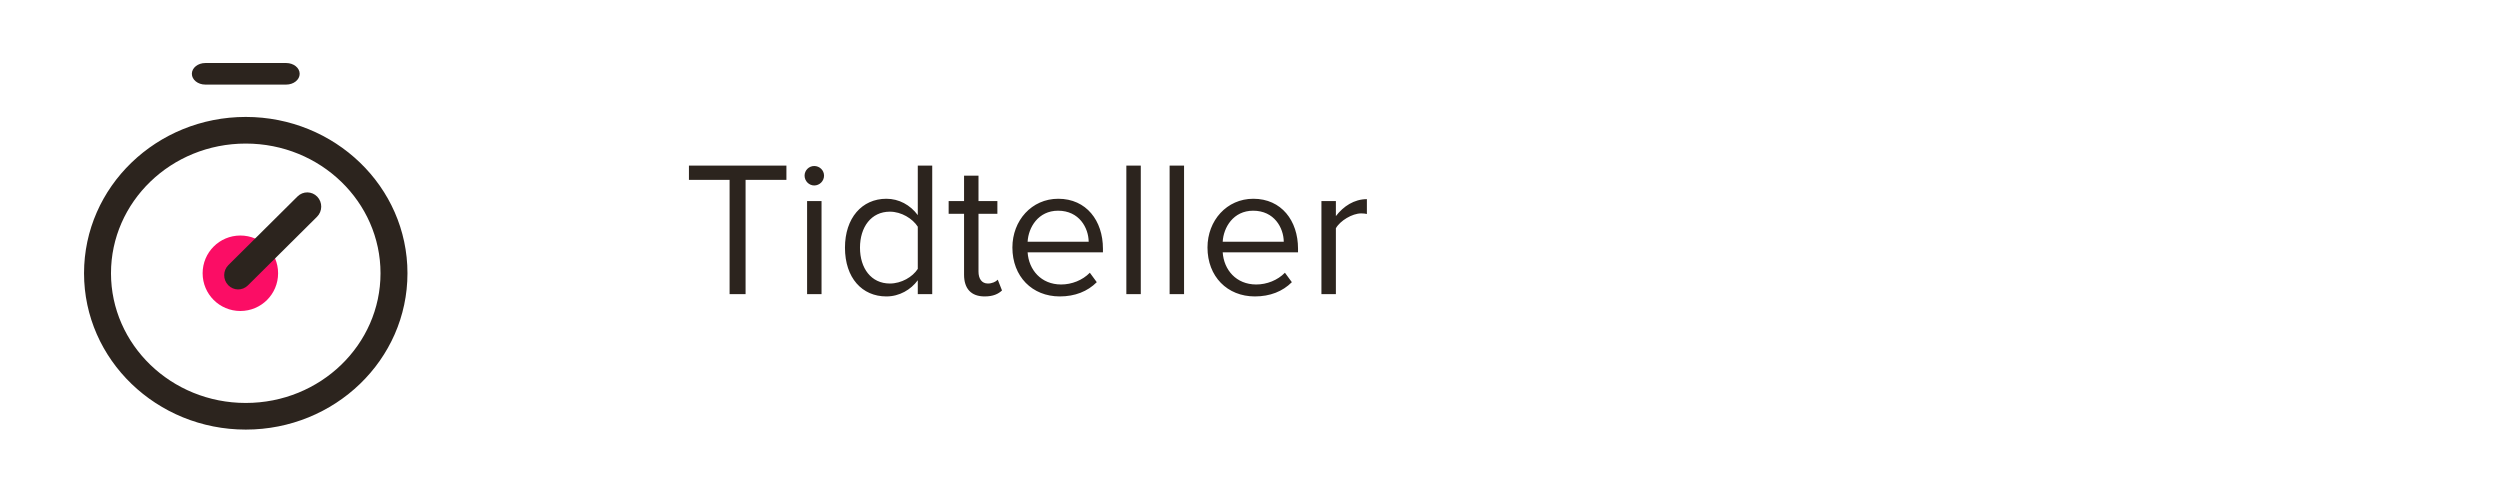 <svg width="238" height="46" viewBox="0 0 238 46" fill="none" xmlns="http://www.w3.org/2000/svg">
<path d="M22.882 29.607C24.87 29.607 26.475 28.002 26.475 26.014C26.475 24.026 24.87 22.422 22.882 22.422C20.895 22.422 19.29 24.026 19.29 26.014C19.29 28.002 20.895 29.607 22.882 29.607Z" fill="#FB0D65"/>
<path fill-rule="evenodd" clip-rule="evenodd" d="M8 26.014C8 17.773 14.915 11.132 23.396 11.132C31.876 11.132 38.791 17.773 38.791 26.014C38.791 34.255 31.876 40.897 23.396 40.897C14.929 40.897 8 34.256 8 26.014ZM23.396 13.668C16.275 13.668 10.566 19.23 10.566 26.014C10.566 32.798 16.287 38.361 23.396 38.361C30.516 38.361 36.225 32.799 36.225 26.014C36.225 19.23 30.516 13.668 23.396 13.668Z" fill="#2C241E"/>
<path fill-rule="evenodd" clip-rule="evenodd" d="M30.203 18.724C30.716 19.259 30.706 20.115 30.18 20.636L23.601 27.169C23.076 27.691 22.235 27.68 21.722 27.146C21.209 26.612 21.219 25.756 21.744 25.234L28.324 18.701C28.849 18.179 29.69 18.19 30.203 18.724Z" fill="#2C241E"/>
<path fill-rule="evenodd" clip-rule="evenodd" d="M18.265 7.026C18.265 6.46 18.839 6 19.548 6H27.246C27.954 6 28.529 6.46 28.529 7.026C28.529 7.593 27.954 8.053 27.246 8.053H19.548C18.839 8.053 18.265 7.593 18.265 7.026Z" fill="#2C241E"/>
<path d="M70.979 28H69.457V17.125H65.587V15.768H74.867V17.125H70.979V28ZM77.513 17.657C77.018 17.657 76.596 17.235 76.596 16.721C76.596 16.208 77.018 15.804 77.513 15.804C78.027 15.804 78.449 16.208 78.449 16.721C78.449 17.235 78.027 17.657 77.513 17.657ZM78.21 28H76.835V19.142H78.21V28ZM88.748 28H87.373V26.68C86.713 27.578 85.631 28.22 84.383 28.22C82.073 28.22 80.441 26.459 80.441 23.58C80.441 20.756 82.054 18.922 84.383 18.922C85.576 18.922 86.658 19.509 87.373 20.481V15.768H88.748V28ZM87.373 25.598V21.581C86.878 20.811 85.814 20.151 84.714 20.151C82.935 20.151 81.871 21.618 81.871 23.58C81.871 25.543 82.935 26.991 84.714 26.991C85.814 26.991 86.878 26.368 87.373 25.598ZM93.74 28.22C92.438 28.22 91.778 27.468 91.778 26.148V20.352H90.311V19.142H91.778V16.721H93.153V19.142H94.951V20.352H93.153V25.854C93.153 26.515 93.447 26.991 94.052 26.991C94.437 26.991 94.804 26.826 94.987 26.625L95.391 27.651C95.042 27.982 94.547 28.22 93.74 28.22ZM96.38 23.562C96.38 20.994 98.214 18.922 100.745 18.922C103.423 18.922 105 21.013 105 23.672V24.02H97.829C97.939 25.689 99.113 27.083 101.02 27.083C102.029 27.083 103.056 26.68 103.753 25.964L104.413 26.863C103.533 27.743 102.341 28.22 100.892 28.22C98.269 28.22 96.38 26.331 96.38 23.562ZM100.727 20.059C98.838 20.059 97.902 21.654 97.829 23.012H103.643C103.624 21.691 102.744 20.059 100.727 20.059ZM108.603 28H107.228V15.768H108.603V28ZM112.722 28H111.347V15.768H112.722V28ZM114.953 23.562C114.953 20.994 116.787 18.922 119.317 18.922C121.995 18.922 123.572 21.013 123.572 23.672V24.02H116.401C116.511 25.689 117.685 27.083 119.593 27.083C120.601 27.083 121.628 26.68 122.325 25.964L122.985 26.863C122.105 27.743 120.913 28.22 119.464 28.22C116.842 28.22 114.953 26.331 114.953 23.562ZM119.299 20.059C117.41 20.059 116.475 21.654 116.401 23.012H122.215C122.197 21.691 121.316 20.059 119.299 20.059ZM127.176 28H125.8V19.142H127.176V20.573C127.891 19.637 128.918 18.959 130.128 18.959V20.371C129.963 20.334 129.798 20.316 129.578 20.316C128.734 20.316 127.579 21.013 127.176 21.728V28Z" fill="#2C241E"/>
</svg>
